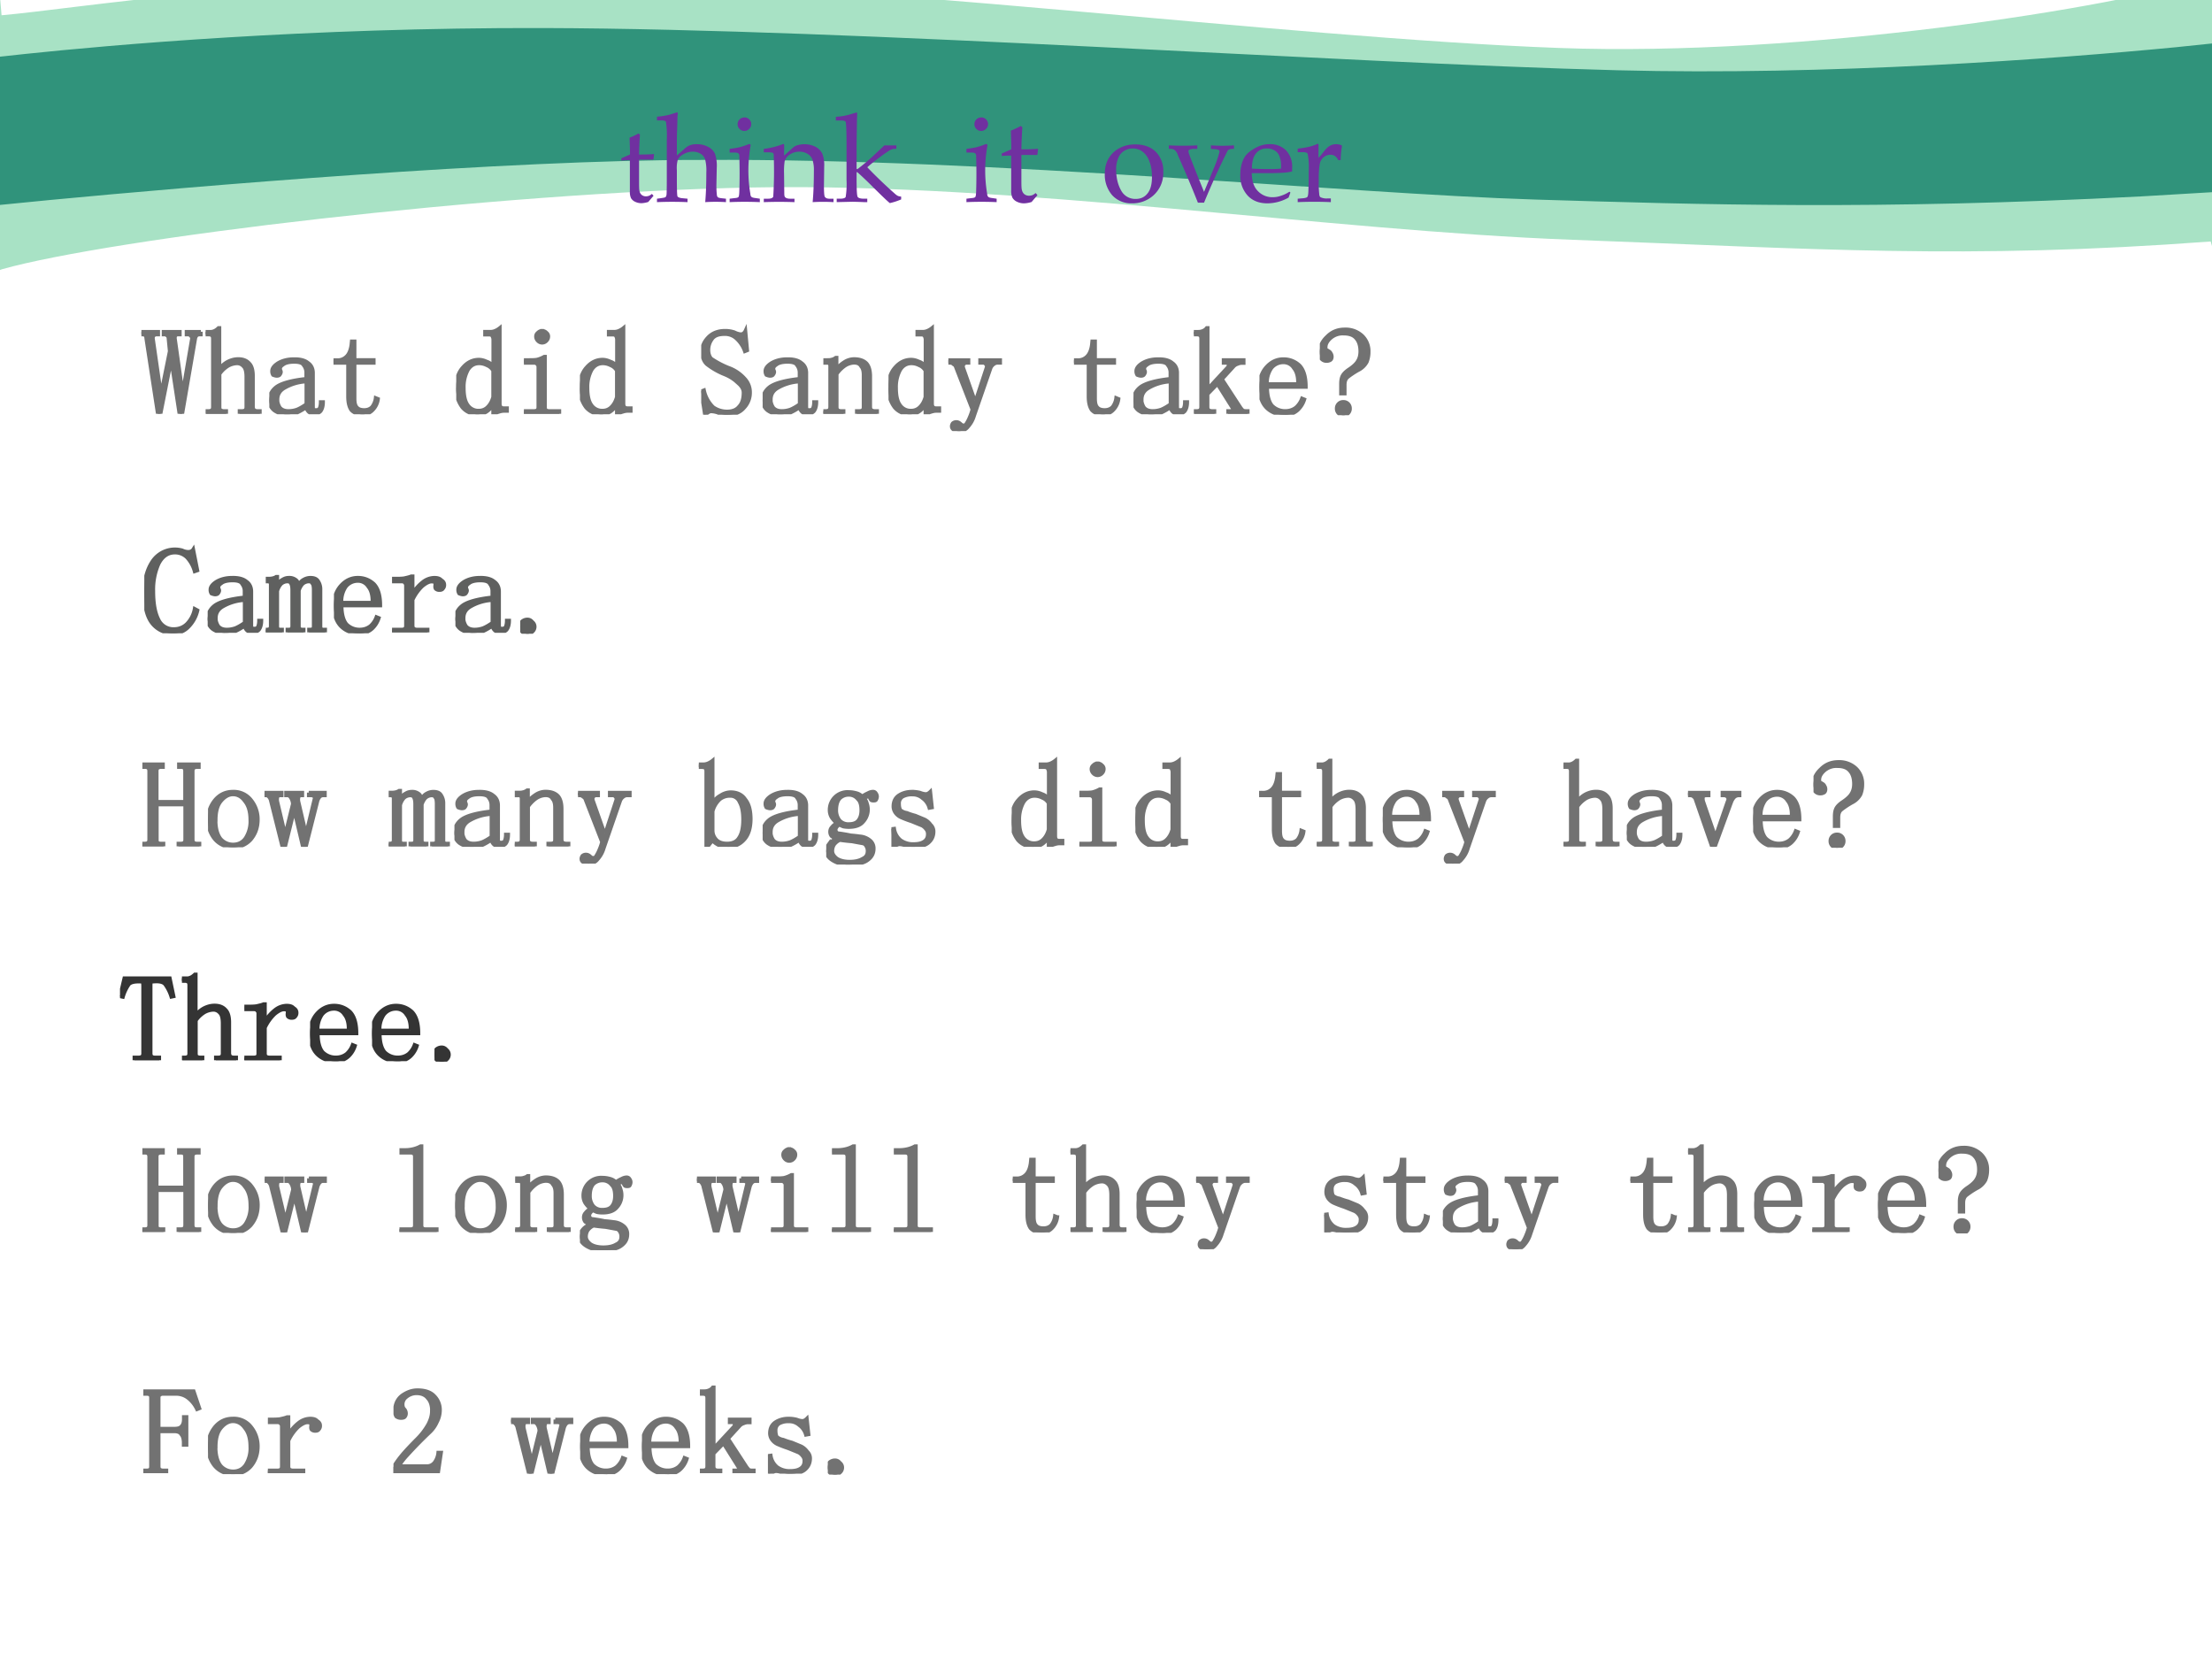 <svg xmlns="http://www.w3.org/2000/svg" xmlns:xlink="http://www.w3.org/1999/xlink" width="960" height="720" viewBox="0 0 720 540"><rect x="0" y="0" width="720" height="540" fill="#808080" stroke="none"/><g data-name="P"><clipPath id="a"><path fill-rule="evenodd" d="M0 540h720V0H0Z"/></clipPath><g clip-path="url(#a)"><path fill="#fff" fill-rule="evenodd" d="M0 540h720V0H0Z"/></g></g><g data-name="P"><clipPath id="b"><path fill-rule="evenodd" d="M0 540h720V0H0Z"/></clipPath><g clip-path="url(#b)"><path fill="#a8e2c5" fill-rule="evenodd" d="m720.02-7.39.75 90.12-1.2-4.13c-80.27 5.98-128.91 2.37-207.98-.56-79.08-2.93-181.33-18.62-266.48-17.02-85.15 1.6-209.188 16.7-244.421 26.6L0 87.88V-.98l.507 5.95C25.56 2.76 84.035-7.43 173.78-7.05c102.57.44 242.53 19.3 333.58 22.66 79.55 2.94 180.67-12.88 214.27-23.49l-1.61.49Z"/></g></g><g data-name="P"><clipPath id="c"><path fill-rule="evenodd" d="M0 540h720V0H0Z"/></clipPath><g clip-path="url(#c)"><path fill="#30937b" fill-rule="evenodd" d="M177.04 9.13c102.84.29 258.19 11.37 349.42 13.74 68.52 1.78 141.9-3.64 181.82-7.5L720 14.15v48.41l-23.28 1.38c-86.34 4.47-142.9 2.66-197.1 1.01-61.8-1.9-174.71-13.46-271.35-12.89-63.58-.07-165.27 8.6-211.813 13.02L0 66.7V18.45l8.09-.88c27.611-2.9 91.821-8.65 168.95-8.44Z"/></g></g><g data-name="P"><symbol id="d"><path d="M.238 0a.215.215 0 0 0-.175.082C.02.137 0 .222 0 .34c0 .099.022.18.066.246a.22.22 0 0 0 .243.09.123.123 0 0 1 .046-.012c.01 0 .019.001.024.004a.038.038 0 0 1 .02.016L.433.512.41.504a.275.275 0 0 1-.062.113.137.137 0 0 1-.102.04C.191.656.148.626.117.566A.514.514 0 0 1 .074.343c0-.097.013-.172.04-.227A.133.133 0 0 1 .241.035C.284.035.32.05.348.078A.235.235 0 0 1 .41.2L.434.187A.28.28 0 0 0 .359.051.165.165 0 0 0 .24 0Z"/></symbol><symbol id="e"><path d="M.148 0A.17.17 0 0 0 .04.031.104.104 0 0 0 0 .11c0 .047.02.085.059.114C.1.253.18.276.3.289v.047a.094.094 0 0 1-.02.062C.271.417.245.426.203.426.16.426.128.418.11.402.091.39.085.375.09.36A.035.035 0 0 0 .095.344a.038.038 0 0 0-.008-.02C.083.316.074.312.059.312.049.313.039.316.03.32a.056.056 0 0 0-.008.032c0 .023.017.045.051.066C.108.438.15.449.2.449.251.45.29.44.316.418.342.4.356.372.356.336V.078c0-.02 0-.034.003-.039A.054.054 0 0 1 .383.035C.396.035.405.04.41.051.415.064.418.08.418.1h.02C.438.066.43.04.417.024a.069.069 0 0 0-.05-.02.07.07 0 0 0-.044.013.072.072 0 0 0-.023.039.449.449 0 0 0-.074-.043A.224.224 0 0 0 .148 0M.066.121c0-.023.007-.045.02-.066C.102.036.125.027.156.027c.024 0 .047.004.07.012.024.01.049.025.075.043v.184A.392.392 0 0 1 .117.21C.083.188.067.158.067.12Z"/></symbol><symbol id="f"><path d="M.016.438c.013 0 .026 0 .039.003a.087.087 0 0 1 .03.012h.009V.387C.107.407.12.422.137.43a.09.09 0 0 0 .05.015A.085.085 0 0 0 .242.43C.255.422.263.408.266.387c.013.02.027.035.043.043a.11.11 0 0 0 .054.015C.395.445.415.436.426.418a.118.118 0 0 0 .02-.07V.05c0-.01.002-.018.007-.024A.054.054 0 0 1 .477.023h.007V0H.352v.023h.007c.01 0 .019.002.024.004C.388.033.39.04.39.051v.293C.39.372.387.39.379.398.374.408.365.414.352.414A.078.078 0 0 1 .3.394.138.138 0 0 1 .27.34V.05C.27.04.272.034.277.028A.054.054 0 0 1 .301.023h.008V0H.176v.023h.008c.01 0 .018.002.023.004.005.006.008.013.008.024v.293c0 .023-.003.04-.008.05-.005.014-.016.02-.031.02a.078.078 0 0 1-.051-.02.138.138 0 0 1-.031-.058V.05c0-.01.002-.018.008-.024A.054.054 0 0 1 .125.023h.008V0H0v.023h.008c.01 0 .018.002.023.004C.036.033.04.04.04.051v.34C.04.398.038.404.035.406.033.411.027.414.02.414H.004v.024h.012Z"/></symbol><symbol id="g"><path d="M.313.25C.315.307.304.35.28.379a.098.098 0 0 1-.086.047.122.122 0 0 1-.097-.047A.21.21 0 0 1 .062.25h.25M.063.227c0-.07.014-.122.04-.153A.148.148 0 0 1 .21.031c.034 0 .062.01.086.028a.18.18 0 0 1 .05.074l.02-.008A.199.199 0 0 0 .313.039.148.148 0 0 0 .203 0c-.06 0-.11.02-.148.059C.018.098 0 .154 0 .227c0 .065.018.118.055.16.039.044.086.066.14.066.05 0 .093-.017.13-.05C.36.367.378.31.378.226H.062Z"/></symbol><symbol id="h"><path d="M.168.316A.33.33 0 0 0 .25.41a.156.156 0 0 0 .094.035C.37.445.389.44.402.425.418.416.426.403.426.388A.042.042 0 0 0 .414.355C.41.348.4.344.387.344a.042.042 0 0 0-.032.011C.35.363.35.374.352.387a.043.043 0 0 1-.004.02C.345.41.338.413.324.413.304.414.277.401.246.375a.37.37 0 0 1-.078-.11v-.21c0-.01.003-.019.008-.024A.048.048 0 0 1 .203.023H.29V0H0v.023h.078C.091.023.1.026.105.031c.006.005.008.013.008.024v.324c0 .01-.002.018-.008.023C.1.41.091.414.078.414H.004v.024h.031c.018 0 .04 0 .063.003.026.006.045.01.058.016h.012v-.14Z"/></symbol><symbol id="i"><path d="M.059 0a.067.067 0 0 0-.043.016A.058.058 0 0 0 0 .059C0 .077.005.09.016.102c.013.01.027.015.043.015a.048.048 0 0 0 .039-.02.048.048 0 0 0 .02-.038.052.052 0 0 0-.02-.043A.053.053 0 0 0 .058 0Z"/></symbol><use xlink:href="#d" fill="#5f605f" transform="matrix(39.96 0 0 -39.96 46.969 206.138)"/><use xlink:href="#e" fill="#5f605f" transform="matrix(39.96 0 0 -39.96 67.597 205.982)"/><use xlink:href="#f" fill="#5f605f" transform="matrix(39.96 0 0 -39.96 86.508 205.826)"/><use xlink:href="#g" fill="#5f605f" transform="matrix(39.96 0 0 -39.96 108.698 206.138)"/><use xlink:href="#h" fill="#5f605f" transform="matrix(39.96 0 0 -39.96 127.609 205.826)"/><use xlink:href="#e" fill="#5f605f" transform="matrix(39.96 0 0 -39.96 148.237 205.982)"/><use xlink:href="#i" fill="#5f605f" transform="matrix(39.96 0 0 -39.96 169.334 206.294)"/><use xlink:href="#d" fill="none" stroke="#5f605f" stroke-miterlimit="10" stroke-width=".029" transform="matrix(39.96 0 0 -39.96 46.969 206.138)"/><use xlink:href="#e" fill="none" stroke="#5f605f" stroke-miterlimit="10" stroke-width=".029" transform="matrix(39.96 0 0 -39.96 67.597 205.982)"/><use xlink:href="#f" fill="none" stroke="#5f605f" stroke-miterlimit="10" stroke-width=".029" transform="matrix(39.96 0 0 -39.96 86.508 205.826)"/><use xlink:href="#g" fill="none" stroke="#5f605f" stroke-miterlimit="10" stroke-width=".029" transform="matrix(39.96 0 0 -39.96 108.698 206.138)"/><use xlink:href="#h" fill="none" stroke="#5f605f" stroke-miterlimit="10" stroke-width=".029" transform="matrix(39.96 0 0 -39.96 127.609 205.826)"/><use xlink:href="#e" fill="none" stroke="#5f605f" stroke-miterlimit="10" stroke-width=".029" transform="matrix(39.96 0 0 -39.96 148.237 205.982)"/><use xlink:href="#i" fill="none" stroke="#5f605f" stroke-miterlimit="10" stroke-width=".029" transform="matrix(39.96 0 0 -39.96 169.334 206.294)"/><symbol id="j"><path d="M0 0Z"/></symbol><use xlink:href="#j" fill="#5f605f" transform="matrix(39.96 0 0 -39.96 186.84 206.45)"/><use xlink:href="#j" fill="none" stroke="#5f605f" stroke-miterlimit="10" stroke-width=".029" transform="matrix(39.96 0 0 -39.96 186.84 206.45)"/></g><g data-name="P"><symbol id="k"><path d="M.41.055C.41.045.413.036.418.03A.048.048 0 0 1 .445.023h.02V0H.293v.023h.02c.013 0 .022.003.027.008.005.005.008.013.008.024V.34h-.23V.055C.117.045.12.036.124.03A.048.048 0 0 1 .152.023h.02V0H0v.023h.02c.013 0 .022.003.027.008.005.005.008.013.008.024v.558c0 .01-.003.019-.008.024C.042.642.033.645.02.645H.004v.023h.164V.645H.152A.048.048 0 0 1 .125.637C.12.632.117.624.117.613v-.25h.23v.25c0 .01-.002.019-.007.024C.335.642.326.645.312.645H.297v.023H.46V.645H.445A.048.048 0 0 1 .418.637C.413.632.41.624.41.613V.055Z"/></symbol><symbol id="l"><path d="M.406.227C.406.16.386.107.348.062A.19.19 0 0 0 .203 0a.19.19 0 0 0-.148.066.244.244 0 0 0-.055.16c0 .058.018.11.055.157.039.047.088.07.148.07a.178.178 0 0 0 .149-.07.248.248 0 0 0 .054-.156M.062.223c0-.068.014-.119.04-.153A.133.133 0 0 1 .203.023c.044 0 .078.017.102.051a.25.25 0 0 1 .039.149C.344.29.329.34.3.375.275.411.242.43.203.43.167.43.134.41.105.375.077.341.063.29.063.223Z"/></symbol><symbol id="m"><path d="M.36.441h.132V.418H.477A.037.037 0 0 1 .449.406.09.09 0 0 1 .43.367L.337 0H.312l-.07.297L.168 0H.145l-.09.36a.093.093 0 0 1-.016.042C.031.412.023.418.016.418H0v.023h.14V.418H.126C.115.418.108.413.105.402a.078.078 0 0 1 0-.035l.06-.254h.007L.23.348a.106.106 0 0 1-.015.05C.207.411.198.418.188.418H.175v.023h.133V.418H.297C.287.418.28.413.277.402a.078.078 0 0 1 0-.035L.336.113H.34l.066.274C.41.397.408.405.402.41.397.415.39.418.38.418h-.02v.023M.415.418Z"/></symbol><symbol id="n"><path d="M0 0v.023h.02c.013 0 .022.003.027.008.005.005.008.013.008.024V.39C.055.398.053.404.05.406.048.411.043.414.035.414H.004v.024H.03c.013 0 .025 0 .035.003a.086.086 0 0 1 .036.016h.007v-.09a.28.28 0 0 0 .07.059.15.15 0 0 0 .075.02C.298.445.33.433.352.41c.02-.023.03-.058.03-.105v-.25c0-.01.003-.019.009-.024A.048.048 0 0 1 .418.023h.02V0H.272v.023h.02c.013 0 .022.003.027.008.006.005.008.013.008.024v.261c0 .032-.006.055-.02.07C.297.406.277.415.25.415A.145.145 0 0 1 .176.391.267.267 0 0 1 .109.324v-.27c0-.01.003-.018.008-.023A.048.048 0 0 1 .145.023h.02V0H0Z"/></symbol><symbol id="o"><path d="M.215.25h.008l.086.262C.314.525.313.535.305.543A.026.026 0 0 1 .28.555H.258v.023h.164V.555H.398a.052.052 0 0 1-.03-.012.071.071 0 0 1-.024-.031L.21.125a.226.226 0 0 0-.05-.09A.089.089 0 0 0 .085 0a.07.07 0 0 0-.043.012C.033.017.027.026.027.039c0 .008.003.016.008.024a.042.042 0 0 0 .031.011C.076.074.087.07.098.06.108.05.116.047.12.047c.008 0 .014.001.02.004a.316.316 0 0 1 .035.066.386.386 0 0 1 .02.059L.061.52a.035.035 0 0 1-.019.023.037.037 0 0 1-.027.012H0v.023h.164V.555H.148A.026.026 0 0 1 .125.543C.12.538.118.529.121.516L.215.25M.32.555Z"/></symbol><symbol id="p"><path d="M.113.352a.14.14 0 0 0 .063.066.154.154 0 0 0 .082.027c.054 0 .095-.02.12-.058C.409.35.423.296.423.223.422.15.404.093.367.055A.168.168 0 0 0 .238 0a.233.233 0 0 0-.074.012A.209.209 0 0 0 .11.05L.074.004H.06v.613c0 .01-.003.018-.008.024C.046.646.036.648.023.648H0v.024h.035c.013 0 .026.002.04.008a.155.155 0 0 1 .038.023V.352m0-.22C.113.105.123.08.141.06.16.038.19.027.23.027c.046 0 .079.016.097.047C.35.108.36.158.36.223.36.285.35.332.332.363a.08.08 0 0 1-.078.051.13.13 0 0 1-.082-.027.202.202 0 0 1-.059-.098V.133Z"/></symbol><symbol id="q"><path d="M.082.441A.13.13 0 0 1 .109.36.094.094 0 0 1 .184.33c.033 0 .058.008.074.026.018.021.027.05.027.086 0 .045-.01.076-.031.094a.09.09 0 0 1-.07.031.101.101 0 0 1-.075-.03C.091.515.082.485.082.44m.191-.21A.146.146 0 0 0 .36.194.083.083 0 0 0 .387.13C.387.089.37.059.336.035.305.012.254 0 .184 0A.229.229 0 0 0 .05.035C.017.056 0 .081 0 .11c0 .019.007.037.02.055a.127.127 0 0 0 .062.043.257.257 0 0 0-.039.023.057.057 0 0 0-.012.036c0 .015.005.028.016.039.01.013.023.023.039.03a.249.249 0 0 0-.043.048.116.116 0 0 0-.016.058.146.146 0 0 0 .157.149c.02 0 .04-.003.058-.008A.107.107 0 0 0 .293.555.236.236 0 0 0 .34.582a.092.092 0 0 0 .039.012C.392.594.4.589.406.578A.042.042 0 0 0 .414.555c0-.01-.003-.02-.008-.028C.404.522.397.52.386.52a.043.043 0 0 0-.019.003.049.049 0 0 0-.012.02C.353.551.346.553.335.551.329.55.32.547.31.539A.097.097 0 0 0 .332.496.147.147 0 0 0 .301.348C.277.319.238.305.184.305A.22.22 0 0 0 .14.309a.173.173 0 0 0-.032.015.059.059 0 0 1-.023-.02.038.038 0 0 1-.008-.019c0-.01.003-.018.008-.023C.09.257.099.254.109.254.143.249.173.244.2.238.228.236.253.233.273.23M.113.2a.115.115 0 0 1-.05-.04A.098.098 0 0 1 .05.11C.05.088.063.068.086.05.109.034.145.024.19.024c.045 0 .08.008.106.024C.323.06.336.08.336.109a.07.07 0 0 1-.012.043.037.037 0 0 1-.027.02L.21.188a1.417 1.417 0 0 0-.098.011Z"/></symbol><symbol id="r"><path d="M.016.328c0 .04.014.07.043.09.03.02.067.031.109.031A.273.273 0 0 0 .234.441.152.152 0 0 1 .277.43c.008 0 .015.001.02.004a.084.084 0 0 1 .02.015L.331.32.309.316a.143.143 0 0 1-.055.079.12.12 0 0 1-.082.03A.153.153 0 0 1 .09.407.063.063 0 0 1 .063.352C.063.33.066.314.073.3A.103.103 0 0 1 .125.277a.55.55 0 0 1 .07-.023L.27.223A.136.136 0 0 0 .32.18.075.075 0 0 0 .344.125C.344.085.329.055.3.031.275.011.236 0 .184 0a.175.175 0 0 0-.075.012.168.168 0 0 1-.043.008A.063.063 0 0 1 .04.012.214.214 0 0 1 .012 0L0 .145l.023.003A.15.15 0 0 1 .074.055a.17.17 0 0 1 .11-.032c.036 0 .063.007.082.02.02.013.03.033.03.059a.058.058 0 0 1-.015.043.098.098 0 0 1-.031.027L.164.207a.92.92 0 0 0-.082.031.115.115 0 0 0-.05.04.09.09 0 0 0-.016.05Z"/></symbol><symbol id="s"><path d="M.3.355a.101.101 0 0 1-.05.043.139.139 0 0 1-.063.016C.148.414.117.396.095.36A.29.29 0 0 1 .062.215c0-.063.01-.11.032-.14A.104.104 0 0 1 .184.03c.028 0 .052.01.07.028C.274.077.29.104.3.14v.214M.17 0a.16.16 0 0 0-.12.055A.249.249 0 0 0 0 .223c0 .067.018.12.055.16.036.041.08.062.129.062C.204.445.225.44.246.43A.106.106 0 0 0 .301.39v.212a.064.064 0 0 1-.008.035C.288.645.279.648.266.648H.234v.024h.043c.013 0 .026.002.04.008a.155.155 0 0 1 .038.023V.086c0-.013.003-.022.008-.027C.368.053.376.05.387.05h.027V.027H.391A.129.129 0 0 1 .35.02.174.174 0 0 1 .31.004H.3v.074A.168.168 0 0 0 .246.02.137.137 0 0 0 .172 0Z"/></symbol><symbol id="t"><path d="M.117.379c0 .01-.002.018-.008.023C.104.41.095.414.082.414H0v.024h.04c.022 0 .045 0 .065.003a.23.23 0 0 1 .06.024h.007v-.41C.172.045.174.036.18.03A.048.048 0 0 1 .207.023h.082V0H0v.023h.082c.013 0 .022.003.027.008.006.005.008.013.008.024v.324m.031.297A.049.049 0 0 0 .184.66.037.037 0 0 0 .199.63.049.049 0 0 0 .184.594.049.049 0 0 0 .148.578a.049.049 0 0 0-.035.016.049.049 0 0 0-.015.035c0 .013.005.023.015.031.01.01.022.016.035.016Z"/></symbol><symbol id="u"><path d="M.172.129c0-.037.006-.061.02-.074C.203.042.223.035.25.035c.026 0 .047.008.063.024a.15.15 0 0 1 .03.074l.02-.008A.154.154 0 0 0 .32.035.11.11 0 0 0 .234 0C.195 0 .165.012.144.035.127.06.118.095.118.145v.273H0v.023h.031A.1.1 0 0 1 .105.47c.021.02.034.052.04.094l.003.03h.024V.442h.156V.418H.172v-.29Z"/></symbol><symbol id="v"><path d="M.004 0v.023h.02c.012 0 .022.003.027.008.005.005.008.013.008.024v.558c0 .01-.003.019-.008.024C.046.642.036.645.023.645H0v.023h.043c.01 0 .02.003.031.008.01.005.021.013.031.023h.008V.367a.2.2 0 0 0 .07.059c.027.013.054.02.083.02.039 0 .069-.012.09-.036.02-.02.03-.055.03-.101V.055C.387.045.39.036.396.03A.048.048 0 0 1 .422.023h.02V0H.276v.023h.02c.013 0 .022.003.027.008.005.005.008.013.008.024V.3c0 .044-.008.073-.023.086A.067.067 0 0 1 .254.41a.16.16 0 0 1-.07-.02.236.236 0 0 1-.07-.066v-.27c0-.01.002-.018.007-.023A.048.048 0 0 1 .148.023h.02V0H.004Z"/></symbol><symbol id="w"><path d="M.219 0H.195L.062.383a.038.038 0 0 1-.015.023.037.037 0 0 1-.027.012H0v.023h.168V.418H.152C.137.418.128.415.125.41A.035.035 0 0 1 .121.395c0-.01.001-.02.004-.028L.219.094h.008l.093.27A.09.09 0 0 1 .328.39C.328.393.326.398.32.406.315.414.305.418.29.418H.28v.023h.14V.418H.415A.053.053 0 0 1 .375.402.127.127 0 0 1 .352.363L.219 0M.05.418Z"/></symbol><symbol id="x"><path d="M.055.441a.053.053 0 0 0-.04.016C.006.467 0 .487 0 .516 0 .562.02.604.059.64.098.68.146.699.203.699a.198.198 0 0 0 .14-.05.173.173 0 0 0 .055-.133.219.219 0 0 0-.015-.082.159.159 0 0 0-.07-.067A.667.667 0 0 1 .227.31C.21.296.203.275.203.246v-.07H.172v.078c0 .029.004.05.012.066.01.019.027.035.05.051.04.026.064.05.075.07.013.021.02.047.02.079 0 .049-.013.085-.036.109C.273.652.24.664.195.664a.148.148 0 0 1-.11-.039C.06.602.048.578.048.555.047.547.048.54.05.535A.191.191 0 0 0 .07.523C.08.518.086.512.09.503A.048.048 0 0 0 .098.478C.098.464.094.454.086.449A.056.056 0 0 0 .055.441M.246.055A.053.053 0 0 0 .191 0a.053.053 0 0 0-.054.055.053.053 0 0 0 .054.054.053.053 0 0 0 .055-.054Z"/></symbol><use xlink:href="#k" fill="#727272" transform="matrix(39.984 0 0 -39.984 46.345 275.475)"/><use xlink:href="#l" fill="#727272" transform="matrix(39.984 0 0 -39.984 67.706 275.788)"/><use xlink:href="#m" fill="#727272" transform="matrix(39.984 0 0 -39.984 86.1 275.631)"/><use xlink:href="#j" fill="#727272" transform="matrix(39.984 0 0 -39.984 106.056 276.1)"/><use xlink:href="#f" fill="#727272" transform="matrix(39.984 0 0 -39.984 126.516 275.475)"/><use xlink:href="#e" fill="#727272" transform="matrix(39.984 0 0 -39.984 147.918 275.631)"/><use xlink:href="#n" fill="#727272" transform="matrix(39.984 0 0 -39.984 167.561 275.475)"/><use xlink:href="#o" fill="#727272" transform="matrix(39.984 0 0 -39.984 188.142 281.098)"/><use xlink:href="#j" fill="#727272" transform="matrix(39.984 0 0 -39.984 206.536 276.1)"/><use xlink:href="#p" fill="#727272" transform="matrix(39.984 0 0 -39.984 227.465 275.631)"/><use xlink:href="#e" fill="#727272" transform="matrix(39.984 0 0 -39.984 248.238 275.631)"/><use xlink:href="#q" fill="#727272" transform="matrix(39.984 0 0 -39.984 268.938 281.41)"/><use xlink:href="#r" fill="#727272" transform="matrix(39.984 0 0 -39.984 290.144 275.631)"/><use xlink:href="#j" fill="#727272" transform="matrix(39.984 0 0 -39.984 306.976 276.1)"/><use xlink:href="#s" fill="#727272" transform="matrix(39.984 0 0 -39.984 329.31 275.631)"/><use xlink:href="#t" fill="#727272" transform="matrix(39.984 0 0 -39.984 351.337 275.475)"/><use xlink:href="#s" fill="#727272" transform="matrix(39.984 0 0 -39.984 369.574 275.631)"/><use xlink:href="#j" fill="#727272" transform="matrix(39.984 0 0 -39.984 387.343 276.1)"/><use xlink:href="#u" fill="#727272" transform="matrix(39.984 0 0 -39.984 409.834 275.631)"/><use xlink:href="#v" fill="#727272" transform="matrix(39.984 0 0 -39.984 428.58 275.475)"/><use xlink:href="#g" fill="#727272" transform="matrix(39.984 0 0 -39.984 450.098 275.788)"/><use xlink:href="#o" fill="#727272" transform="matrix(39.984 0 0 -39.984 469.43 281.098)"/><use xlink:href="#j" fill="#727272" transform="matrix(39.984 0 0 -39.984 487.823 276.1)"/><use xlink:href="#v" fill="#727272" transform="matrix(39.984 0 0 -39.984 508.909 275.475)"/><use xlink:href="#e" fill="#727272" transform="matrix(39.984 0 0 -39.984 529.525 275.631)"/><use xlink:href="#w" fill="#727272" transform="matrix(39.984 0 0 -39.984 549.445 275.631)"/><use xlink:href="#g" fill="#727272" transform="matrix(39.984 0 0 -39.984 570.65 275.788)"/><use xlink:href="#x" fill="#727272" transform="matrix(39.984 0 0 -39.984 590.293 275.944)"/><use xlink:href="#k" fill="none" stroke="#727272" stroke-miterlimit="10" stroke-width=".029" transform="matrix(39.984 0 0 -39.984 46.345 275.475)"/><use xlink:href="#l" fill="none" stroke="#727272" stroke-miterlimit="10" stroke-width=".029" transform="matrix(39.984 0 0 -39.984 67.706 275.788)"/><use xlink:href="#m" fill="none" stroke="#727272" stroke-miterlimit="10" stroke-width=".029" transform="matrix(39.984 0 0 -39.984 86.1 275.631)"/><use xlink:href="#j" fill="none" stroke="#727272" stroke-miterlimit="10" stroke-width=".029" transform="matrix(39.984 0 0 -39.984 106.056 276.1)"/><use xlink:href="#f" fill="none" stroke="#727272" stroke-miterlimit="10" stroke-width=".029" transform="matrix(39.984 0 0 -39.984 126.516 275.475)"/><use xlink:href="#e" fill="none" stroke="#727272" stroke-miterlimit="10" stroke-width=".029" transform="matrix(39.984 0 0 -39.984 147.918 275.631)"/><use xlink:href="#n" fill="none" stroke="#727272" stroke-miterlimit="10" stroke-width=".029" transform="matrix(39.984 0 0 -39.984 167.561 275.475)"/><use xlink:href="#o" fill="none" stroke="#727272" stroke-miterlimit="10" stroke-width=".029" transform="matrix(39.984 0 0 -39.984 188.142 281.098)"/><use xlink:href="#j" fill="none" stroke="#727272" stroke-miterlimit="10" stroke-width=".029" transform="matrix(39.984 0 0 -39.984 206.536 276.1)"/><use xlink:href="#p" fill="none" stroke="#727272" stroke-miterlimit="10" stroke-width=".029" transform="matrix(39.984 0 0 -39.984 227.465 275.631)"/><use xlink:href="#e" fill="none" stroke="#727272" stroke-miterlimit="10" stroke-width=".029" transform="matrix(39.984 0 0 -39.984 248.238 275.631)"/><use xlink:href="#q" fill="none" stroke="#727272" stroke-miterlimit="10" stroke-width=".029" transform="matrix(39.984 0 0 -39.984 268.938 281.41)"/><use xlink:href="#r" fill="none" stroke="#727272" stroke-miterlimit="10" stroke-width=".029" transform="matrix(39.984 0 0 -39.984 290.144 275.631)"/><use xlink:href="#j" fill="none" stroke="#727272" stroke-miterlimit="10" stroke-width=".029" transform="matrix(39.984 0 0 -39.984 306.976 276.1)"/><use xlink:href="#s" fill="none" stroke="#727272" stroke-miterlimit="10" stroke-width=".029" transform="matrix(39.984 0 0 -39.984 329.31 275.631)"/><use xlink:href="#t" fill="none" stroke="#727272" stroke-miterlimit="10" stroke-width=".029" transform="matrix(39.984 0 0 -39.984 351.337 275.475)"/><use xlink:href="#s" fill="none" stroke="#727272" stroke-miterlimit="10" stroke-width=".029" transform="matrix(39.984 0 0 -39.984 369.574 275.631)"/><use xlink:href="#j" fill="none" stroke="#727272" stroke-miterlimit="10" stroke-width=".029" transform="matrix(39.984 0 0 -39.984 387.343 276.1)"/><use xlink:href="#u" fill="none" stroke="#727272" stroke-miterlimit="10" stroke-width=".029" transform="matrix(39.984 0 0 -39.984 409.834 275.631)"/><use xlink:href="#v" fill="none" stroke="#727272" stroke-miterlimit="10" stroke-width=".029" transform="matrix(39.984 0 0 -39.984 428.58 275.475)"/><use xlink:href="#g" fill="none" stroke="#727272" stroke-miterlimit="10" stroke-width=".029" transform="matrix(39.984 0 0 -39.984 450.098 275.788)"/><use xlink:href="#o" fill="none" stroke="#727272" stroke-miterlimit="10" stroke-width=".029" transform="matrix(39.984 0 0 -39.984 469.43 281.098)"/><use xlink:href="#j" fill="none" stroke="#727272" stroke-miterlimit="10" stroke-width=".029" transform="matrix(39.984 0 0 -39.984 487.823 276.1)"/><use xlink:href="#v" fill="none" stroke="#727272" stroke-miterlimit="10" stroke-width=".029" transform="matrix(39.984 0 0 -39.984 508.909 275.475)"/><use xlink:href="#e" fill="none" stroke="#727272" stroke-miterlimit="10" stroke-width=".029" transform="matrix(39.984 0 0 -39.984 529.525 275.631)"/><use xlink:href="#w" fill="none" stroke="#727272" stroke-miterlimit="10" stroke-width=".029" transform="matrix(39.984 0 0 -39.984 549.445 275.631)"/><use xlink:href="#g" fill="none" stroke="#727272" stroke-miterlimit="10" stroke-width=".029" transform="matrix(39.984 0 0 -39.984 570.65 275.788)"/><use xlink:href="#x" fill="none" stroke="#727272" stroke-miterlimit="10" stroke-width=".029" transform="matrix(39.984 0 0 -39.984 590.293 275.944)"/></g><g data-name="P"><symbol id="y"><path d="M-2147483500-2147483500Z"/></symbol><use xlink:href="#y" fill="#727272" transform="matrix(39.984 0 0 -39.984 85864980000 -85864980000)"/></g><g data-name="P"><symbol id="z"><path d="M.32 0H.117v.023h.035c.013 0 .022.003.028.008.005.005.008.013.008.024v.547c0 .02-.002.032-.004.035C.18.639.17.64.152.64.116.64.09.634.074.62a.35.35 0 0 1-.05-.105L0 .52l.035.148h.371L.437.52.418.516a.345.345 0 0 1-.05.101C.356.633.332.641.296.641.27.64.257.639.254.637.25.634.25.62.25.597V.056C.25.045.253.036.258.03A.048.048 0 0 1 .285.023H.32V0Z"/></symbol><use xlink:href="#z" fill="#343434" transform="matrix(39.96 0 0 -39.96 39.06 345.096)"/><use xlink:href="#v" fill="#343434" transform="matrix(39.96 0 0 -39.96 59.22 345.096)"/><use xlink:href="#h" fill="#343434" transform="matrix(39.96 0 0 -39.96 79.537 345.096)"/><use xlink:href="#g" fill="#343434" transform="matrix(39.96 0 0 -39.96 100.945 345.408)"/><use xlink:href="#g" fill="#343434" transform="matrix(39.96 0 0 -39.96 121.106 345.408)"/><use xlink:href="#i" fill="#343434" transform="matrix(39.96 0 0 -39.96 141.422 345.564)"/><use xlink:href="#z" fill="none" stroke="#343434" stroke-miterlimit="10" stroke-width=".029" transform="matrix(39.96 0 0 -39.96 39.06 345.096)"/><use xlink:href="#v" fill="none" stroke="#343434" stroke-miterlimit="10" stroke-width=".029" transform="matrix(39.96 0 0 -39.96 59.22 345.096)"/><use xlink:href="#h" fill="none" stroke="#343434" stroke-miterlimit="10" stroke-width=".029" transform="matrix(39.96 0 0 -39.96 79.537 345.096)"/><use xlink:href="#g" fill="none" stroke="#343434" stroke-miterlimit="10" stroke-width=".029" transform="matrix(39.96 0 0 -39.96 100.945 345.408)"/><use xlink:href="#g" fill="none" stroke="#343434" stroke-miterlimit="10" stroke-width=".029" transform="matrix(39.96 0 0 -39.96 121.106 345.408)"/><use xlink:href="#i" fill="none" stroke="#343434" stroke-miterlimit="10" stroke-width=".029" transform="matrix(39.96 0 0 -39.96 141.422 345.564)"/><use xlink:href="#j" fill="#343434" transform="matrix(39.96 0 0 -39.96 158.93 345.72)"/><use xlink:href="#j" fill="none" stroke="#343434" stroke-miterlimit="10" stroke-width=".029" transform="matrix(39.96 0 0 -39.96 158.93 345.72)"/></g><g data-name="P"><symbol id="A"><path d="M.047.668c.023 0 .045.003.066.008a.23.23 0 0 1 .059.023H.18V.055C.18.045.182.036.188.03A.048.048 0 0 1 .214.023h.09V0H0v.023h.09c.013 0 .022.003.027.008.005.005.008.013.008.024v.558c0 .01-.003.019-.008.024C.112.642.103.645.09.645H.004v.023h.043Z"/></symbol><use xlink:href="#k" fill="#727272" transform="matrix(39.96 0 0 -39.96 46.344 400.996)"/><use xlink:href="#l" fill="#727272" transform="matrix(39.96 0 0 -39.96 67.733 401.308)"/><use xlink:href="#m" fill="#727272" transform="matrix(39.96 0 0 -39.96 86.156 401.152)"/><use xlink:href="#j" fill="#727272" transform="matrix(39.96 0 0 -39.96 106.14 401.62)"/><use xlink:href="#A" fill="#727272" transform="matrix(39.96 0 0 -39.96 130.022 400.996)"/><use xlink:href="#l" fill="#727272" transform="matrix(39.96 0 0 -39.96 148.172 401.308)"/><use xlink:href="#n" fill="#727272" transform="matrix(39.96 0 0 -39.96 167.688 400.996)"/><use xlink:href="#q" fill="#727272" transform="matrix(39.96 0 0 -39.96 188.764 406.927)"/><use xlink:href="#j" fill="#727272" transform="matrix(39.96 0 0 -39.96 206.719 401.62)"/><use xlink:href="#m" fill="#727272" transform="matrix(39.96 0 0 -39.96 226.855 401.152)"/><use xlink:href="#t" fill="#727272" transform="matrix(39.96 0 0 -39.96 250.973 400.996)"/><use xlink:href="#A" fill="#727272" transform="matrix(39.96 0 0 -39.96 270.8 400.996)"/><use xlink:href="#A" fill="#727272" transform="matrix(39.96 0 0 -39.96 290.94 400.996)"/><use xlink:href="#j" fill="#727272" transform="matrix(39.96 0 0 -39.96 307.178 401.62)"/><use xlink:href="#u" fill="#727272" transform="matrix(39.96 0 0 -39.96 329.656 401.152)"/><use xlink:href="#v" fill="#727272" transform="matrix(39.96 0 0 -39.96 348.43 400.996)"/><use xlink:href="#g" fill="#727272" transform="matrix(39.96 0 0 -39.96 369.976 401.308)"/><use xlink:href="#o" fill="#727272" transform="matrix(39.96 0 0 -39.96 389.335 406.615)"/><use xlink:href="#j" fill="#727272" transform="matrix(39.96 0 0 -39.96 407.758 401.62)"/><use xlink:href="#r" fill="#727272" transform="matrix(39.96 0 0 -39.96 431.016 401.152)"/><use xlink:href="#u" fill="#727272" transform="matrix(39.96 0 0 -39.96 450.295 401.152)"/><use xlink:href="#e" fill="#727272" transform="matrix(39.96 0 0 -39.96 469.655 401.152)"/><use xlink:href="#o" fill="#727272" transform="matrix(39.96 0 0 -39.96 489.794 406.615)"/><use xlink:href="#j" fill="#727272" transform="matrix(39.96 0 0 -39.96 508.217 401.62)"/><use xlink:href="#u" fill="#727272" transform="matrix(39.96 0 0 -39.96 530.695 401.152)"/><use xlink:href="#v" fill="#727272" transform="matrix(39.96 0 0 -39.96 549.47 400.996)"/><use xlink:href="#g" fill="#727272" transform="matrix(39.96 0 0 -39.96 571.014 401.308)"/><use xlink:href="#h" fill="#727272" transform="matrix(39.96 0 0 -39.96 589.905 400.996)"/><use xlink:href="#g" fill="#727272" transform="matrix(39.96 0 0 -39.96 611.294 401.308)"/><use xlink:href="#x" fill="#727272" transform="matrix(39.96 0 0 -39.96 630.966 401.464)"/><use xlink:href="#k" fill="none" stroke="#727272" stroke-miterlimit="10" stroke-width=".029" transform="matrix(39.96 0 0 -39.96 46.344 400.996)"/><use xlink:href="#l" fill="none" stroke="#727272" stroke-miterlimit="10" stroke-width=".029" transform="matrix(39.96 0 0 -39.96 67.733 401.308)"/><use xlink:href="#m" fill="none" stroke="#727272" stroke-miterlimit="10" stroke-width=".029" transform="matrix(39.96 0 0 -39.96 86.156 401.152)"/><use xlink:href="#j" fill="none" stroke="#727272" stroke-miterlimit="10" stroke-width=".029" transform="matrix(39.96 0 0 -39.96 106.14 401.62)"/><use xlink:href="#A" fill="none" stroke="#727272" stroke-miterlimit="10" stroke-width=".029" transform="matrix(39.96 0 0 -39.96 130.022 400.996)"/><use xlink:href="#l" fill="none" stroke="#727272" stroke-miterlimit="10" stroke-width=".029" transform="matrix(39.96 0 0 -39.96 148.172 401.308)"/><use xlink:href="#n" fill="none" stroke="#727272" stroke-miterlimit="10" stroke-width=".029" transform="matrix(39.96 0 0 -39.96 167.688 400.996)"/><use xlink:href="#q" fill="none" stroke="#727272" stroke-miterlimit="10" stroke-width=".029" transform="matrix(39.96 0 0 -39.96 188.764 406.927)"/><use xlink:href="#j" fill="none" stroke="#727272" stroke-miterlimit="10" stroke-width=".029" transform="matrix(39.96 0 0 -39.96 206.719 401.62)"/><use xlink:href="#m" fill="none" stroke="#727272" stroke-miterlimit="10" stroke-width=".029" transform="matrix(39.96 0 0 -39.96 226.855 401.152)"/><use xlink:href="#t" fill="none" stroke="#727272" stroke-miterlimit="10" stroke-width=".029" transform="matrix(39.96 0 0 -39.96 250.973 400.996)"/><use xlink:href="#A" fill="none" stroke="#727272" stroke-miterlimit="10" stroke-width=".029" transform="matrix(39.96 0 0 -39.96 270.8 400.996)"/><use xlink:href="#A" fill="none" stroke="#727272" stroke-miterlimit="10" stroke-width=".029" transform="matrix(39.96 0 0 -39.96 290.94 400.996)"/><use xlink:href="#j" fill="none" stroke="#727272" stroke-miterlimit="10" stroke-width=".029" transform="matrix(39.96 0 0 -39.96 307.178 401.62)"/><use xlink:href="#u" fill="none" stroke="#727272" stroke-miterlimit="10" stroke-width=".029" transform="matrix(39.96 0 0 -39.96 329.656 401.152)"/><use xlink:href="#v" fill="none" stroke="#727272" stroke-miterlimit="10" stroke-width=".029" transform="matrix(39.96 0 0 -39.96 348.43 400.996)"/><use xlink:href="#g" fill="none" stroke="#727272" stroke-miterlimit="10" stroke-width=".029" transform="matrix(39.96 0 0 -39.96 369.976 401.308)"/><use xlink:href="#o" fill="none" stroke="#727272" stroke-miterlimit="10" stroke-width=".029" transform="matrix(39.96 0 0 -39.96 389.335 406.615)"/><use xlink:href="#j" fill="none" stroke="#727272" stroke-miterlimit="10" stroke-width=".029" transform="matrix(39.96 0 0 -39.96 407.758 401.62)"/><use xlink:href="#r" fill="none" stroke="#727272" stroke-miterlimit="10" stroke-width=".029" transform="matrix(39.96 0 0 -39.96 431.016 401.152)"/><use xlink:href="#u" fill="none" stroke="#727272" stroke-miterlimit="10" stroke-width=".029" transform="matrix(39.96 0 0 -39.96 450.295 401.152)"/><use xlink:href="#e" fill="none" stroke="#727272" stroke-miterlimit="10" stroke-width=".029" transform="matrix(39.96 0 0 -39.96 469.655 401.152)"/><use xlink:href="#o" fill="none" stroke="#727272" stroke-miterlimit="10" stroke-width=".029" transform="matrix(39.96 0 0 -39.96 489.794 406.615)"/><use xlink:href="#j" fill="none" stroke="#727272" stroke-miterlimit="10" stroke-width=".029" transform="matrix(39.96 0 0 -39.96 508.217 401.62)"/><use xlink:href="#u" fill="none" stroke="#727272" stroke-miterlimit="10" stroke-width=".029" transform="matrix(39.96 0 0 -39.96 530.695 401.152)"/><use xlink:href="#v" fill="none" stroke="#727272" stroke-miterlimit="10" stroke-width=".029" transform="matrix(39.96 0 0 -39.96 549.47 400.996)"/><use xlink:href="#g" fill="none" stroke="#727272" stroke-miterlimit="10" stroke-width=".029" transform="matrix(39.96 0 0 -39.96 571.014 401.308)"/><use xlink:href="#h" fill="none" stroke="#727272" stroke-miterlimit="10" stroke-width=".029" transform="matrix(39.96 0 0 -39.96 589.905 400.996)"/><use xlink:href="#g" fill="none" stroke="#727272" stroke-miterlimit="10" stroke-width=".029" transform="matrix(39.96 0 0 -39.96 611.294 401.308)"/><use xlink:href="#x" fill="none" stroke="#727272" stroke-miterlimit="10" stroke-width=".029" transform="matrix(39.96 0 0 -39.96 630.966 401.464)"/><use xlink:href="#j" fill="#727272" transform="matrix(39.96 0 0 -39.96 649.78 401.62)"/><use xlink:href="#j" fill="none" stroke="#727272" stroke-miterlimit="10" stroke-width=".029" transform="matrix(39.96 0 0 -39.96 649.78 401.62)"/></g><g data-name="P"><symbol id="B"><path d="M.484.668V.645H.47a.038.038 0 0 1-.02-.008.054.054 0 0 1-.012-.028L.333 0H.309L.246.414H.238L.156 0H.133L.039.613c0 .01-.003.019-.008.024C.03.642.023.645.016.645H0v.023h.137V.645H.125C.115.645.107.642.102.637.096.632.094.624.094.613l.062-.43h.008L.23.509.22.613c0 .01-.004.019-.012.024C.202.642.197.645.191.645H.18v.023h.133V.645H.3C.29.645.283.642.277.637A.054.054 0 0 1 .273.613L.332.195H.34l.07.41C.413.618.41.628.402.633A.026.026 0 0 1 .38.645H.367v.023h.117M.035.645Z"/></symbol><symbol id="C"><path d="M.191.328A.592.592 0 0 0 .047.41C.02.434.007.47.007.52c0 .039.016.075.048.109.034.036.08.055.14.055C.221.684.246.68.27.672A.147.147 0 0 1 .32.656c.008 0 .015.002.02.004a.059.059 0 0 1 .02.024l.015-.16-.02-.008a.255.255 0 0 1-.074.109.136.136 0 0 1-.094.031C.139.656.104.642.086.613A.147.147 0 0 1 .059.527C.059.5.066.475.082.457a.734.734 0 0 1 .14-.074.32.32 0 0 0 .133-.09A.162.162 0 0 0 .398.18a.179.179 0 0 0-.05-.125C.316.018.27 0 .207 0a.155.155 0 0 0-.07.016.187.187 0 0 1-.055.011A.042.042 0 0 1 .059.02.618.618 0 0 1 .03 0L0 .191.023.2A.27.27 0 0 1 .098.062.194.194 0 0 1 .21.027c.044 0 .077.013.098.04C.332.091.344.13.344.18c0 .026-.013.05-.04.074a.34.34 0 0 1-.113.074Z"/></symbol><symbol id="D"><path d="M.23.281.38.051a.228.228 0 0 1 .02-.024.074.074 0 0 1 .023-.004h.016V0h-.16v.023h.011c.013 0 .022.002.027.004C.322.033.32.04.312.051l-.12.191L.112.16V.055c0-.01.003-.019.008-.024A.048.048 0 0 1 .148.023h.02V0H.004v.023h.02c.012 0 .022.003.027.008.005.005.008.013.008.024v.558c0 .01-.003.019-.008.024C.046.642.036.645.023.645H0v.023h.035c.016 0 .029.003.04.008a.071.071 0 0 1 .03.023h.008V.203L.277.38c.006.01.007.018.004.023C.281.41.276.414.266.414H.242v.024h.164V.413h-.02a.09.09 0 0 1-.03-.008.07.07 0 0 1-.032-.02L.23.282M.4.024Z"/></symbol><use xlink:href="#B" fill="#727272" transform="matrix(39.984 0 0 -39.984 46.032 134.685)"/><use xlink:href="#v" fill="#727272" transform="matrix(39.984 0 0 -39.984 66.925 134.685)"/><use xlink:href="#e" fill="#727272" transform="matrix(39.984 0 0 -39.984 87.662 134.841)"/><use xlink:href="#u" fill="#727272" transform="matrix(39.984 0 0 -39.984 108.555 134.841)"/><use xlink:href="#j" fill="#727272" transform="matrix(39.984 0 0 -39.984 126.168 135.31)"/><use xlink:href="#s" fill="#727272" transform="matrix(39.984 0 0 -39.984 148.503 134.841)"/><use xlink:href="#t" fill="#727272" transform="matrix(39.984 0 0 -39.984 170.529 134.685)"/><use xlink:href="#s" fill="#727272" transform="matrix(39.984 0 0 -39.984 188.767 134.841)"/><use xlink:href="#j" fill="#727272" transform="matrix(39.984 0 0 -39.984 206.536 135.31)"/><use xlink:href="#C" fill="#727272" transform="matrix(39.984 0 0 -39.984 228.246 134.998)"/><use xlink:href="#e" fill="#727272" transform="matrix(39.984 0 0 -39.984 248.238 134.841)"/><use xlink:href="#n" fill="#727272" transform="matrix(39.984 0 0 -39.984 268.001 134.685)"/><use xlink:href="#s" fill="#727272" transform="matrix(39.984 0 0 -39.984 289.206 134.841)"/><use xlink:href="#o" fill="#727272" transform="matrix(39.984 0 0 -39.984 308.694 140.308)"/><use xlink:href="#j" fill="#727272" transform="matrix(39.984 0 0 -39.984 327.087 135.31)"/><use xlink:href="#u" fill="#727272" transform="matrix(39.984 0 0 -39.984 349.579 134.841)"/><use xlink:href="#e" fill="#727272" transform="matrix(39.984 0 0 -39.984 368.95 134.841)"/><use xlink:href="#D" fill="#727272" transform="matrix(39.984 0 0 -39.984 388.593 134.685)"/><use xlink:href="#g" fill="#727272" transform="matrix(39.984 0 0 -39.984 409.954 134.998)"/><use xlink:href="#x" fill="#727272" transform="matrix(39.984 0 0 -39.984 429.598 135.154)"/><use xlink:href="#B" fill="none" stroke="#727272" stroke-miterlimit="10" stroke-width=".029" transform="matrix(39.984 0 0 -39.984 46.032 134.685)"/><use xlink:href="#v" fill="none" stroke="#727272" stroke-miterlimit="10" stroke-width=".029" transform="matrix(39.984 0 0 -39.984 66.925 134.685)"/><use xlink:href="#e" fill="none" stroke="#727272" stroke-miterlimit="10" stroke-width=".029" transform="matrix(39.984 0 0 -39.984 87.662 134.841)"/><use xlink:href="#u" fill="none" stroke="#727272" stroke-miterlimit="10" stroke-width=".029" transform="matrix(39.984 0 0 -39.984 108.555 134.841)"/><use xlink:href="#j" fill="none" stroke="#727272" stroke-miterlimit="10" stroke-width=".029" transform="matrix(39.984 0 0 -39.984 126.168 135.31)"/><use xlink:href="#s" fill="none" stroke="#727272" stroke-miterlimit="10" stroke-width=".029" transform="matrix(39.984 0 0 -39.984 148.503 134.841)"/><use xlink:href="#t" fill="none" stroke="#727272" stroke-miterlimit="10" stroke-width=".029" transform="matrix(39.984 0 0 -39.984 170.529 134.685)"/><use xlink:href="#s" fill="none" stroke="#727272" stroke-miterlimit="10" stroke-width=".029" transform="matrix(39.984 0 0 -39.984 188.767 134.841)"/><use xlink:href="#j" fill="none" stroke="#727272" stroke-miterlimit="10" stroke-width=".029" transform="matrix(39.984 0 0 -39.984 206.536 135.31)"/><use xlink:href="#C" fill="none" stroke="#727272" stroke-miterlimit="10" stroke-width=".029" transform="matrix(39.984 0 0 -39.984 228.246 134.998)"/><use xlink:href="#e" fill="none" stroke="#727272" stroke-miterlimit="10" stroke-width=".029" transform="matrix(39.984 0 0 -39.984 248.238 134.841)"/><use xlink:href="#n" fill="none" stroke="#727272" stroke-miterlimit="10" stroke-width=".029" transform="matrix(39.984 0 0 -39.984 268.001 134.685)"/><use xlink:href="#s" fill="none" stroke="#727272" stroke-miterlimit="10" stroke-width=".029" transform="matrix(39.984 0 0 -39.984 289.206 134.841)"/><use xlink:href="#o" fill="none" stroke="#727272" stroke-miterlimit="10" stroke-width=".029" transform="matrix(39.984 0 0 -39.984 308.694 140.308)"/><use xlink:href="#j" fill="none" stroke="#727272" stroke-miterlimit="10" stroke-width=".029" transform="matrix(39.984 0 0 -39.984 327.087 135.31)"/><use xlink:href="#u" fill="none" stroke="#727272" stroke-miterlimit="10" stroke-width=".029" transform="matrix(39.984 0 0 -39.984 349.579 134.841)"/><use xlink:href="#e" fill="none" stroke="#727272" stroke-miterlimit="10" stroke-width=".029" transform="matrix(39.984 0 0 -39.984 368.95 134.841)"/><use xlink:href="#D" fill="none" stroke="#727272" stroke-miterlimit="10" stroke-width=".029" transform="matrix(39.984 0 0 -39.984 388.593 134.685)"/><use xlink:href="#g" fill="none" stroke="#727272" stroke-miterlimit="10" stroke-width=".029" transform="matrix(39.984 0 0 -39.984 409.954 134.998)"/><use xlink:href="#x" fill="none" stroke="#727272" stroke-miterlimit="10" stroke-width=".029" transform="matrix(39.984 0 0 -39.984 429.598 135.154)"/><use xlink:href="#j" fill="#727272" transform="matrix(39.984 0 0 -39.984 448.49 135.31)"/><use xlink:href="#j" fill="none" stroke="#727272" stroke-miterlimit="10" stroke-width=".029" transform="matrix(39.984 0 0 -39.984 448.49 135.31)"/></g><g data-name="P" transform="matrix(9.96 0 0 -9.96 45.72 162.67)"><use xlink:href="#j" fill="#727272"/><use xlink:href="#j" fill="none" stroke="#727272" stroke-miterlimit="10" stroke-width=".029"/></g><g data-name="P"><symbol id="E"><path d="M.188.023V0H0v.023h.027C.04.023.05.026.055.031.06.036.062.044.062.055v.558c0 .01-.002.019-.007.024C.049.642.04.645.027.645H.004v.023H.41l.047-.14L.437.52a.252.252 0 0 1-.074.093.156.156 0 0 1-.093.032H.16A.048.048 0 0 1 .133.637C.128.632.125.624.125.613v-.25h.129C.28.363.298.368.309.38c.013.013.02.032.02.058v.02h.023V.23H.328v.016c0 .031-.006.055-.02.07C.299.332.28.34.255.34H.125V.055c0-.01.003-.019.008-.024A.048.048 0 0 1 .16.023h.027Z"/></symbol><symbol id="F"><path d="M.313.504C.313.55.302.586.28.609.261.635.23.65.187.65A.13.13 0 0 1 .105.62.074.074 0 0 1 .075.56c0-.016.004-.03.015-.04A.052.052 0 0 0 .102.49.042.042 0 0 0 .09.456C.085.452.076.449.063.449a.063.063 0 0 0-.04.012C.016.47.012.487.012.508c0 .054.02.096.058.125.04.028.081.043.125.043C.258.676.303.66.332.629A.159.159 0 0 0 .379.512.208.208 0 0 0 .355.418.259.259 0 0 0 .29.328a3.462 3.462 0 0 1-.176-.18.578.578 0 0 1-.07-.09h.23c.024 0 .043.01.059.028a.16.16 0 0 1 .031.082h.024L.363 0H0v.05a.728.728 0 0 0 .063.09c.03.037.071.08.12.13a.548.548 0 0 1 .098.125C.302.434.312.47.312.504Z"/></symbol><use xlink:href="#E" fill="#727272" transform="matrix(39.984 0 0 -39.984 46.657 479.52)"/><use xlink:href="#l" fill="#727272" transform="matrix(39.984 0 0 -39.984 67.706 479.832)"/><use xlink:href="#h" fill="#727272" transform="matrix(39.984 0 0 -39.984 87.193 479.52)"/><use xlink:href="#j" fill="#727272" transform="matrix(39.984 0 0 -39.984 106.056 480.144)"/><use xlink:href="#F" fill="#727272" transform="matrix(39.984 0 0 -39.984 128.078 479.52)"/><use xlink:href="#j" fill="#727272" transform="matrix(39.984 0 0 -39.984 146.2 480.144)"/><use xlink:href="#m" fill="#727272" transform="matrix(39.984 0 0 -39.984 166.348 479.675)"/><use xlink:href="#g" fill="#727272" transform="matrix(39.984 0 0 -39.984 188.843 479.832)"/><use xlink:href="#g" fill="#727272" transform="matrix(39.984 0 0 -39.984 208.955 479.832)"/><use xlink:href="#D" fill="#727272" transform="matrix(39.984 0 0 -39.984 227.817 479.52)"/><use xlink:href="#r" fill="#727272" transform="matrix(39.984 0 0 -39.984 249.96 479.675)"/><use xlink:href="#i" fill="#727272" transform="matrix(39.984 0 0 -39.984 269.447 479.988)"/><use xlink:href="#E" fill="none" stroke="#727272" stroke-miterlimit="10" stroke-width=".029" transform="matrix(39.984 0 0 -39.984 46.657 479.52)"/><use xlink:href="#l" fill="none" stroke="#727272" stroke-miterlimit="10" stroke-width=".029" transform="matrix(39.984 0 0 -39.984 67.706 479.832)"/><use xlink:href="#h" fill="none" stroke="#727272" stroke-miterlimit="10" stroke-width=".029" transform="matrix(39.984 0 0 -39.984 87.193 479.52)"/><use xlink:href="#j" fill="none" stroke="#727272" stroke-miterlimit="10" stroke-width=".029" transform="matrix(39.984 0 0 -39.984 106.056 480.144)"/><use xlink:href="#F" fill="none" stroke="#727272" stroke-miterlimit="10" stroke-width=".029" transform="matrix(39.984 0 0 -39.984 128.078 479.52)"/><use xlink:href="#j" fill="none" stroke="#727272" stroke-miterlimit="10" stroke-width=".029" transform="matrix(39.984 0 0 -39.984 146.2 480.144)"/><use xlink:href="#m" fill="none" stroke="#727272" stroke-miterlimit="10" stroke-width=".029" transform="matrix(39.984 0 0 -39.984 166.348 479.675)"/><use xlink:href="#g" fill="none" stroke="#727272" stroke-miterlimit="10" stroke-width=".029" transform="matrix(39.984 0 0 -39.984 188.843 479.832)"/><use xlink:href="#g" fill="none" stroke="#727272" stroke-miterlimit="10" stroke-width=".029" transform="matrix(39.984 0 0 -39.984 208.955 479.832)"/><use xlink:href="#D" fill="none" stroke="#727272" stroke-miterlimit="10" stroke-width=".029" transform="matrix(39.984 0 0 -39.984 227.817 479.52)"/><use xlink:href="#r" fill="none" stroke="#727272" stroke-miterlimit="10" stroke-width=".029" transform="matrix(39.984 0 0 -39.984 249.96 479.675)"/><use xlink:href="#i" fill="none" stroke="#727272" stroke-miterlimit="10" stroke-width=".029" transform="matrix(39.984 0 0 -39.984 269.447 479.988)"/><use xlink:href="#j" fill="#727272" transform="matrix(39.984 0 0 -39.984 287.42 480.144)"/><use xlink:href="#j" fill="none" stroke="#727272" stroke-miterlimit="10" stroke-width=".029" transform="matrix(39.984 0 0 -39.984 287.42 480.144)"/></g><g data-name="P"><symbol id="G"><path d="M.16.394V.202C.16.152.16.12.165.106a.057.057 0 0 1 .02-.032.06.06 0 0 1 .037-.012c.01 0 .019.002.028.005.009.004.018.01.026.017L.291.067.243.011A.235.235 0 0 0 .185 0a.13.13 0 0 0-.061.013.082.082 0 0 0-.037.033.138.138 0 0 0-.01.063v.28A.913.913 0 0 1 0 .386v.02C.028.418.054.43.078.44c0 .047-.002.097-.004.152A.76.76 0 0 1 .155.63L.168.62A3.47 3.47 0 0 1 .16.44C.2.44.232.44.257.442l.039.002L.29.394H.16Z"/></symbol><use xlink:href="#G" fill="#7030a0" transform="matrix(36 0 0 -36 202.253 66.135)"/><symbol id="H"><path d="m.162.38.064.056C.241.45.256.459.27.464a.158.158 0 0 0 .053.008A.19.19 0 0 0 .417.45.118.118 0 0 0 .472.395.3.3 0 0 0 .487.279L.484.135c0-.033.002-.059.004-.077A.028.028 0 0 1 .496.04C.501.036.51.034.525.032L.562.028V0a1.283 1.283 0 0 1-.169 0C.4.082.402.162.402.241a.371.371 0 0 1-.01.108.085.085 0 0 1-.036.045.119.119 0 0 1-.065.017.143.143 0 0 1-.074-.02A.11.11 0 0 1 .17.347.25.25 0 0 1 .162.26V.176c0-.078.002-.12.005-.129C.171.04.184.034.207.032L.249.028V0A2.863 2.863 0 0 1 0 0v.028l.03.004C.05.035.063.037.068.04c.005.003.008.01.01.022C.079.079.08.118.08.18v.33a.744.744 0 0 1-.007.145C.07.662.057.666.033.666H0v.03C.05.7.09.708.121.718l.04.013C.166.731.17.728.17.721L.167.701.165.613A2.997 2.997 0 0 1 .162.51V.38Z"/></symbol><symbol id="I"><path d="M.121.69A.052.052 0 0 0 .16.674a.053.053 0 0 0 .016-.04A.053.053 0 0 0 .16.597.053.053 0 0 0 .12.58a.053.053 0 0 0-.039.016.053.053 0 0 0-.016.039c0 .015.005.028.016.039.01.01.024.016.04.016M.16.474.172.467a1.137 1.137 0 0 1-.003-.4c0-.011.004-.02.009-.024C.183.038.194.035.213.033L.246.028V0A2.732 2.732 0 0 1 0 0v.028l.042.005c.016.001.026.004.03.009.004.004.006.02.007.047a4.608 4.608 0 0 1 0 .287C.08.386.076.394.07.398.065.402.054.404.037.404H0v.03c.04.005.069.01.087.015A.65.65 0 0 1 .16.474Z"/></symbol><symbol id="J"><path d="m.165.379.073.065a.087.087 0 0 0 .028.017.203.203 0 0 0 .155-.01.126.126 0 0 0 .055-.055A.253.253 0 0 0 .492.29L.49.136C.49.083.492.052.497.044.503.034.515.028.533.028h.035V0a1.41 1.41 0 0 1-.17 0c.006.063.01.15.01.257A.259.259 0 0 1 .395.35a.091.091 0 0 1-.04.044.121.121 0 0 1-.064.017.134.134 0 0 1-.08-.024A.1.1 0 0 1 .17.334a.572.572 0 0 1-.005-.1L.167.068C.167.053.17.043.174.04.182.032.196.028.214.028H.25V0A3.342 3.342 0 0 1 0 0v.028h.035c.024 0 .038.006.042.017a3.371 3.371 0 0 1 .004.334C.082.389.079.396.075.4.069.404.056.406.035.406H0v.028a.596.596 0 0 1 .158.04c.005 0 .008-.003.008-.01v-.02L.165.38Z"/></symbol><symbol id="K"><path d="M.169.252V.19c0-.082.003-.128.008-.138.005-.01.022-.016.05-.016h.029V.008H.229a3.402 3.402 0 0 1-.092.003L.007.008v.028h.029C.06.036.076.041.08.05a.67.67 0 0 1 .007.14v.29C.087.588.084.65.08.662.077.669.064.673.042.673H0v.03a.49.49 0 0 1 .117.02l.05.015c.005 0 .007-.003.007-.01L.172.68.169.476V.28L.175.276a1.658 1.658 0 0 1 .15.128l.07.066h.098V.442H.476A.092.092 0 0 1 .432.426 1.687 1.687 0 0 1 .256.292a3.69 3.69 0 0 1 .23-.22.095.095 0 0 1 .021-.014.107.107 0 0 1 .025-.005V.03A.531.531 0 0 0 .44 0C.419.016.374.06.303.13a2.915 2.915 0 0 1-.128.122H.17Z"/></symbol><symbol id="L"><path d="M-2147483500-2147483500Z"/></symbol><symbol id="M"><path d="M0 .244C0 .29.01.33.031.366A.22.22 0 0 0 .12.45c.037.02.08.03.128.03.07 0 .125-.02.167-.06A.22.22 0 0 0 .476.255.243.243 0 0 0 .395.064.255.255 0 0 0 .22 0a.209.209 0 0 0-.159.065.253.253 0 0 0-.061.18m.092.034c0-.067.013-.125.04-.173a.13.13 0 0 1 .12-.07c.04 0 .071.014.095.044.025.03.037.075.037.136 0 .05-.007.092-.022.128a.167.167 0 0 1-.056.078.133.133 0 0 1-.079.025.13.13 0 0 1-.07-.02.118.118 0 0 1-.045-.052.233.233 0 0 1-.02-.096Z"/></symbol><symbol id="N"><path d="M.343.438v.029a1.34 1.34 0 0 1 .188 0V.438H.516A.058.058 0 0 1 .494.434.037.037 0 0 1 .48.425 6.318 6.318 0 0 1 .287 0h-.05a9.405 9.405 0 0 1-.162.384.095.095 0 0 1-.025.043.05.05 0 0 1-.034.011H0v.029a2.27 2.27 0 0 1 .232 0V.438H.21A.099.099 0 0 1 .168.432.016.016 0 0 1 .16.417C.16.412.163.401.17.384.175.367.214.268.287.088L.375.3a.87.87 0 0 1 .038.115c0 .006-.002.01-.006.014a.09.09 0 0 1-.033.007L.343.438Z"/></symbol><symbol id="O"><path d="M.093.246C.094.182.11.133.143.1A.161.161 0 0 1 .264.05c.023 0 .046.004.068.012A.275.275 0 0 1 .4.095L.408.088.393.047A.35.35 0 0 0 .22 0C.155 0 .1.02.06.063A.236.236 0 0 0 0 .233c0 .055.011.102.034.142.015.026.043.05.083.073.04.023.08.034.118.034a.184.184 0 0 0 .137-.05.192.192 0 0 0 .05-.143V.26A.404.404 0 0 0 .36.25 2.066 2.066 0 0 0 .215.246H.093m.001.037C.144.28.2.279.261.279.286.28.31.28.332.283V.31a.2.2 0 0 1-.017.082.088.088 0 0 1-.038.04.118.118 0 0 1-.062.015.107.107 0 0 1-.087-.04C.106.381.095.34.094.283Z"/></symbol><symbol id="P"><path d="M.17.362A.407.407 0 0 1 .211.41c.018.023.035.04.05.048a.1.1 0 0 0 .05.014.104.104 0 0 0 .041-.007C.358.464.36.461.36.457V.452A.697.697 0 0 1 .35.342H.33a.08.08 0 0 1-.027.034.064.064 0 0 1-.036.01.085.085 0 0 1-.054-.019.096.096 0 0 1-.033-.054.731.731 0 0 1-.008-.139C.17.13.173.091.176.06.178.05.181.042.186.04a.116.116 0 0 1 .055-.01H.27V0A3.105 3.105 0 0 1 0 0v.028l.047.004c.016.002.027.005.031.01.005.004.008.02.009.047C.089.136.09.19.09.256a.537.537 0 0 1-.009.138C.077.403.063.407.041.407H0v.029c.032.003.06.008.084.013a.355.355 0 0 1 .078.026C.165.475.168.474.169.472L.17.458.169.362Z"/></symbol><use xlink:href="#H" fill="#7030a0" transform="matrix(39.96 0 0 -39.96 213.845 65.797)"/><use xlink:href="#I" fill="#7030a0" transform="matrix(39.96 0 0 -39.96 237.492 65.797)"/><use xlink:href="#J" fill="#7030a0" transform="matrix(39.96 0 0 -39.96 248.613 65.797)"/><use xlink:href="#K" fill="#7030a0" transform="matrix(39.96 0 0 -39.96 272.065 66.109)"/><use xlink:href="#L" fill="#7030a0" transform="matrix(39.96 0 0 -39.96 85813440000 -85813440000)"/><use xlink:href="#L" fill="#7030a0" transform="matrix(39.96 0 0 -39.96 85813440000 -85813440000)"/><use xlink:href="#I" fill="#7030a0" transform="matrix(39.96 0 0 -39.96 314.575 65.797)"/><use xlink:href="#G" fill="#7030a0" transform="matrix(39.96 0 0 -39.96 326.066 66.187)"/><use xlink:href="#L" fill="#7030a0" transform="matrix(39.96 0 0 -39.96 85813440000 -85813440000)"/><use xlink:href="#L" fill="#7030a0" transform="matrix(39.96 0 0 -39.96 85813440000 -85813440000)"/><use xlink:href="#M" fill="#7030a0" transform="matrix(39.96 0 0 -39.96 359.62 66.187)"/><use xlink:href="#N" fill="#7030a0" transform="matrix(39.96 0 0 -39.96 380.443 65.972)"/><use xlink:href="#O" fill="#7030a0" transform="matrix(39.96 0 0 -39.96 403.723 66.187)"/><use xlink:href="#P" fill="#7030a0" transform="matrix(39.96 0 0 -39.96 422.395 65.797)"/><use xlink:href="#L" fill="#7030a0" transform="matrix(39.96 0 0 -39.96 85813440000 -85813440000)"/></g></svg>